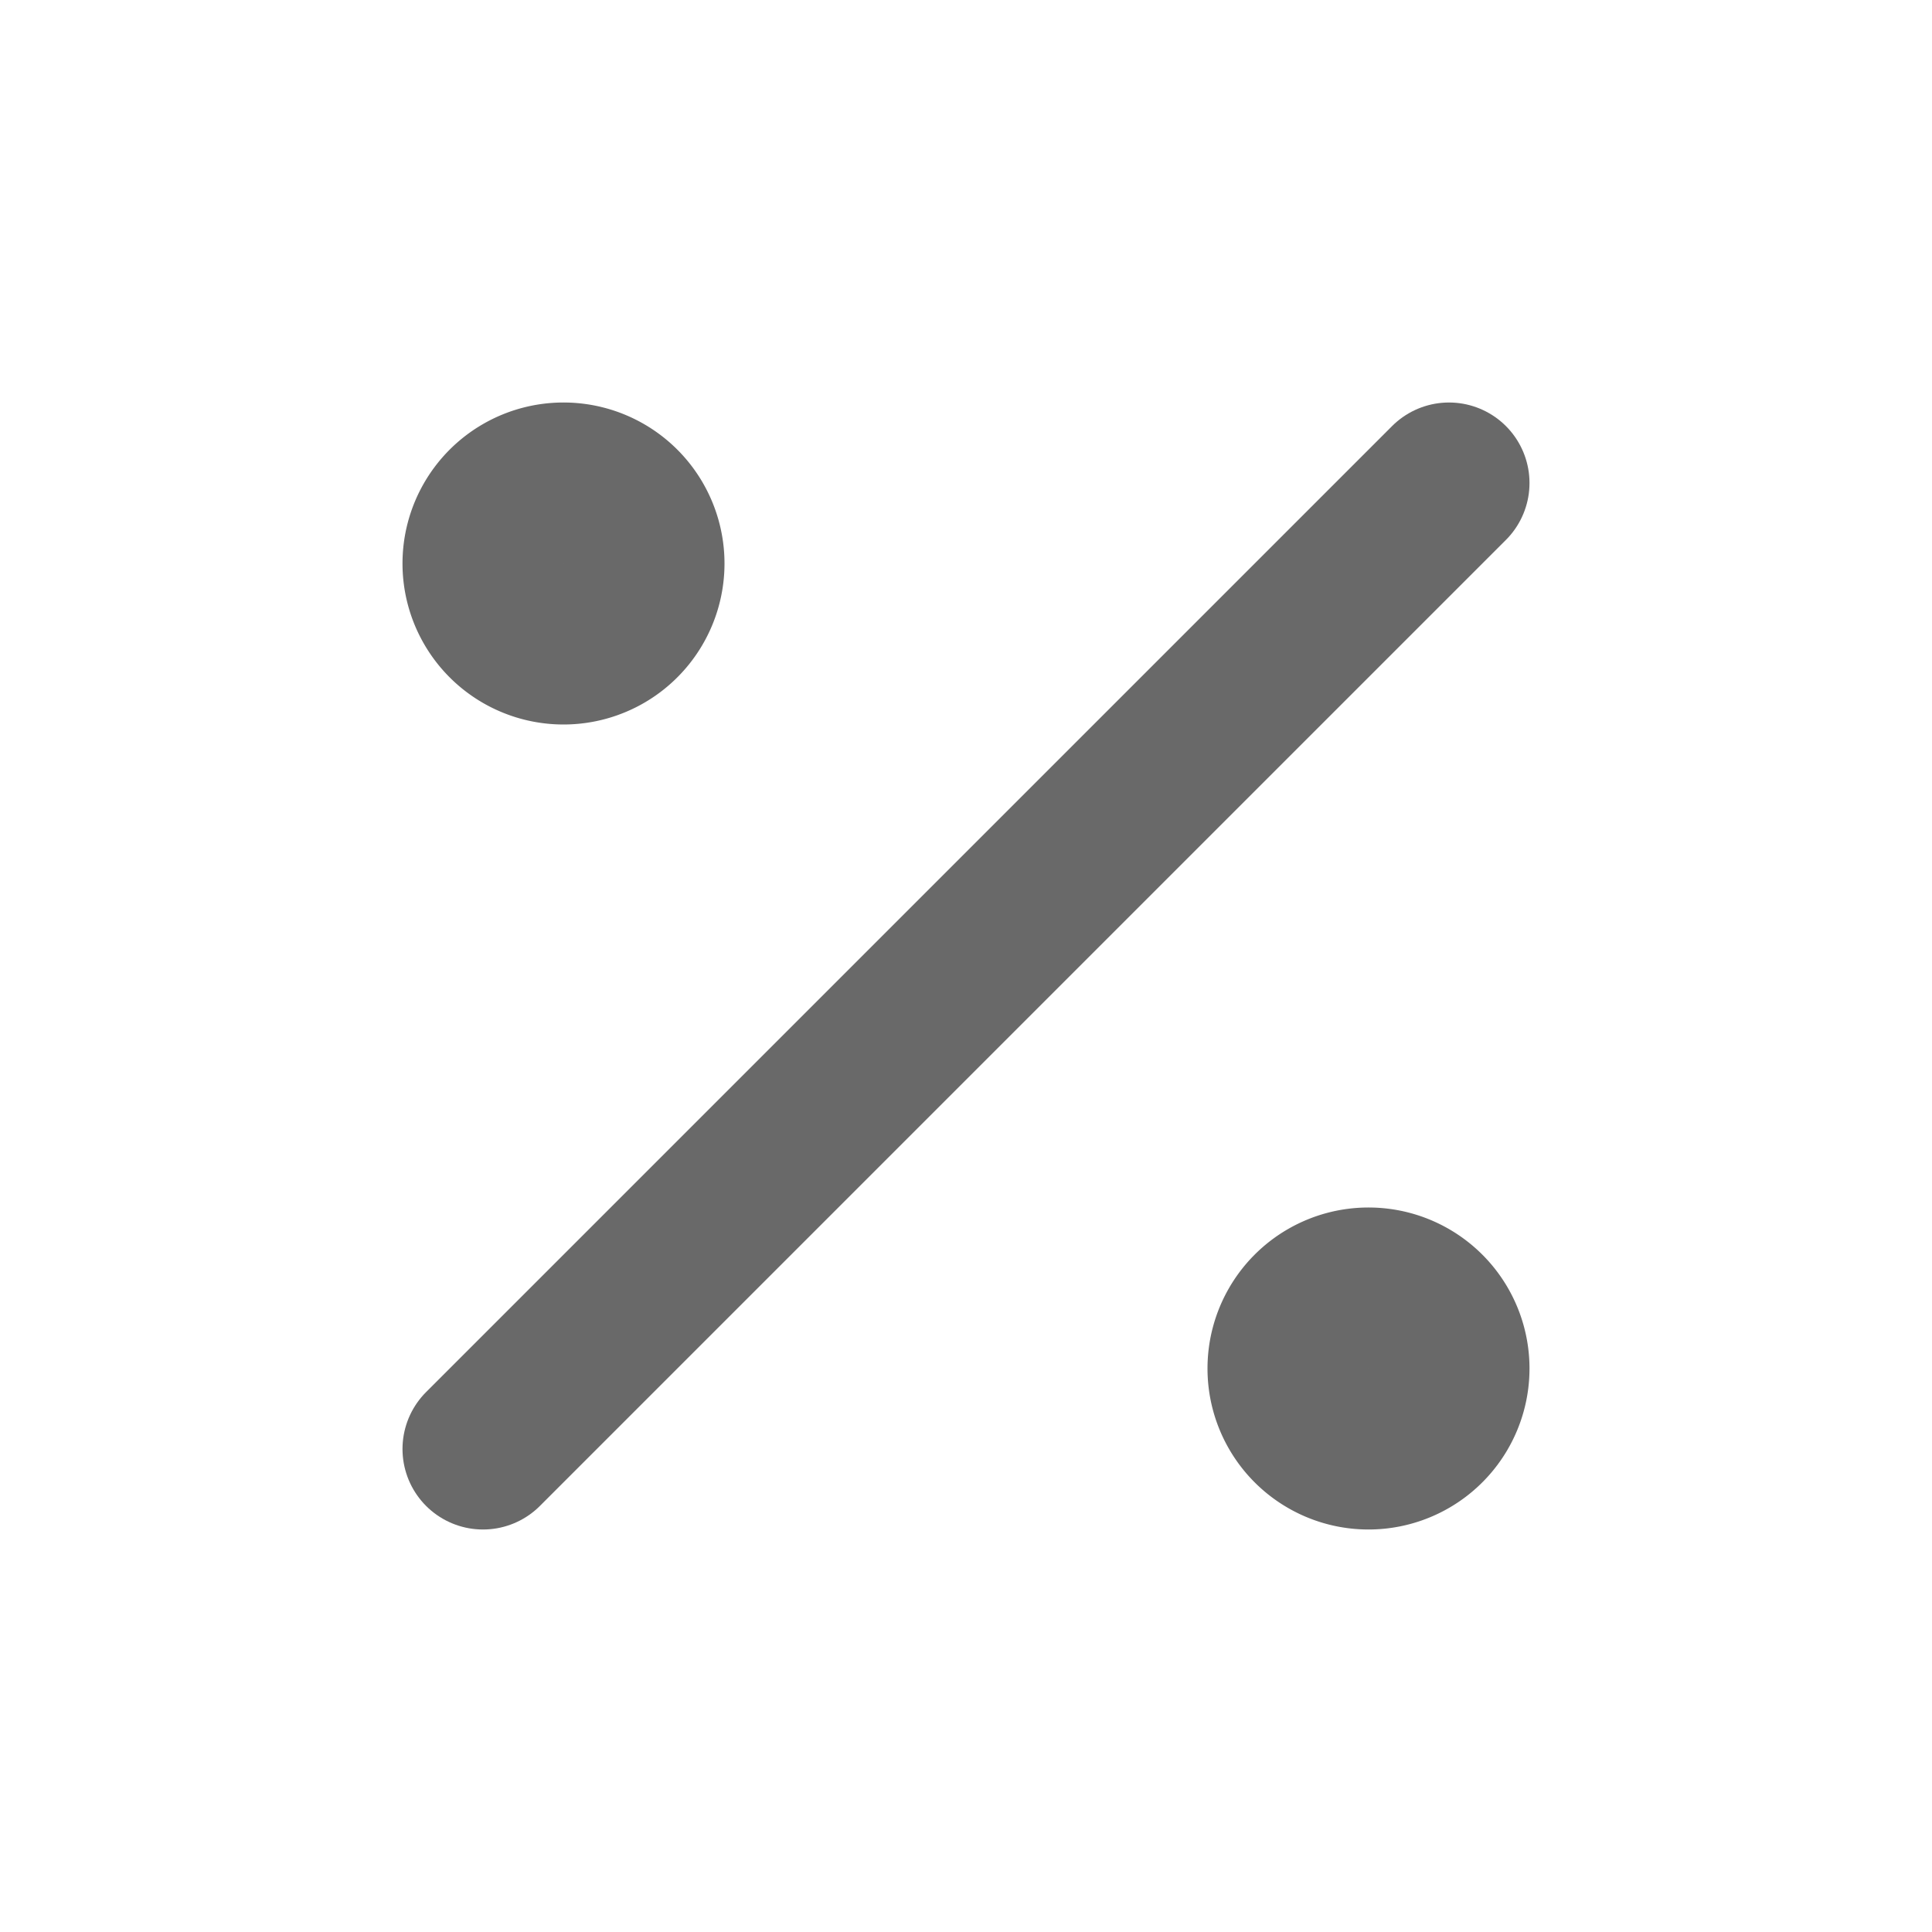 <?xml version="1.0" encoding="UTF-8"?> <svg xmlns="http://www.w3.org/2000/svg" width="24" height="24" viewBox="0 0 24 24" fill="none" stroke="#696969" stroke-width="2" stroke-linecap="round" stroke-linejoin="round" class="icon icon-tabler icons-tabler-outline icon-tabler-percentage"><path stroke="none" d="M0 0h24v24H0z" fill="none"></path><path d="M17 17m-1 0a1 1 0 1 0 2 0a1 1 0 1 0 -2 0"></path><path d="M7 7m-1 0a1 1 0 1 0 2 0a1 1 0 1 0 -2 0"></path><path d="M6 18l12 -12"></path></svg> 